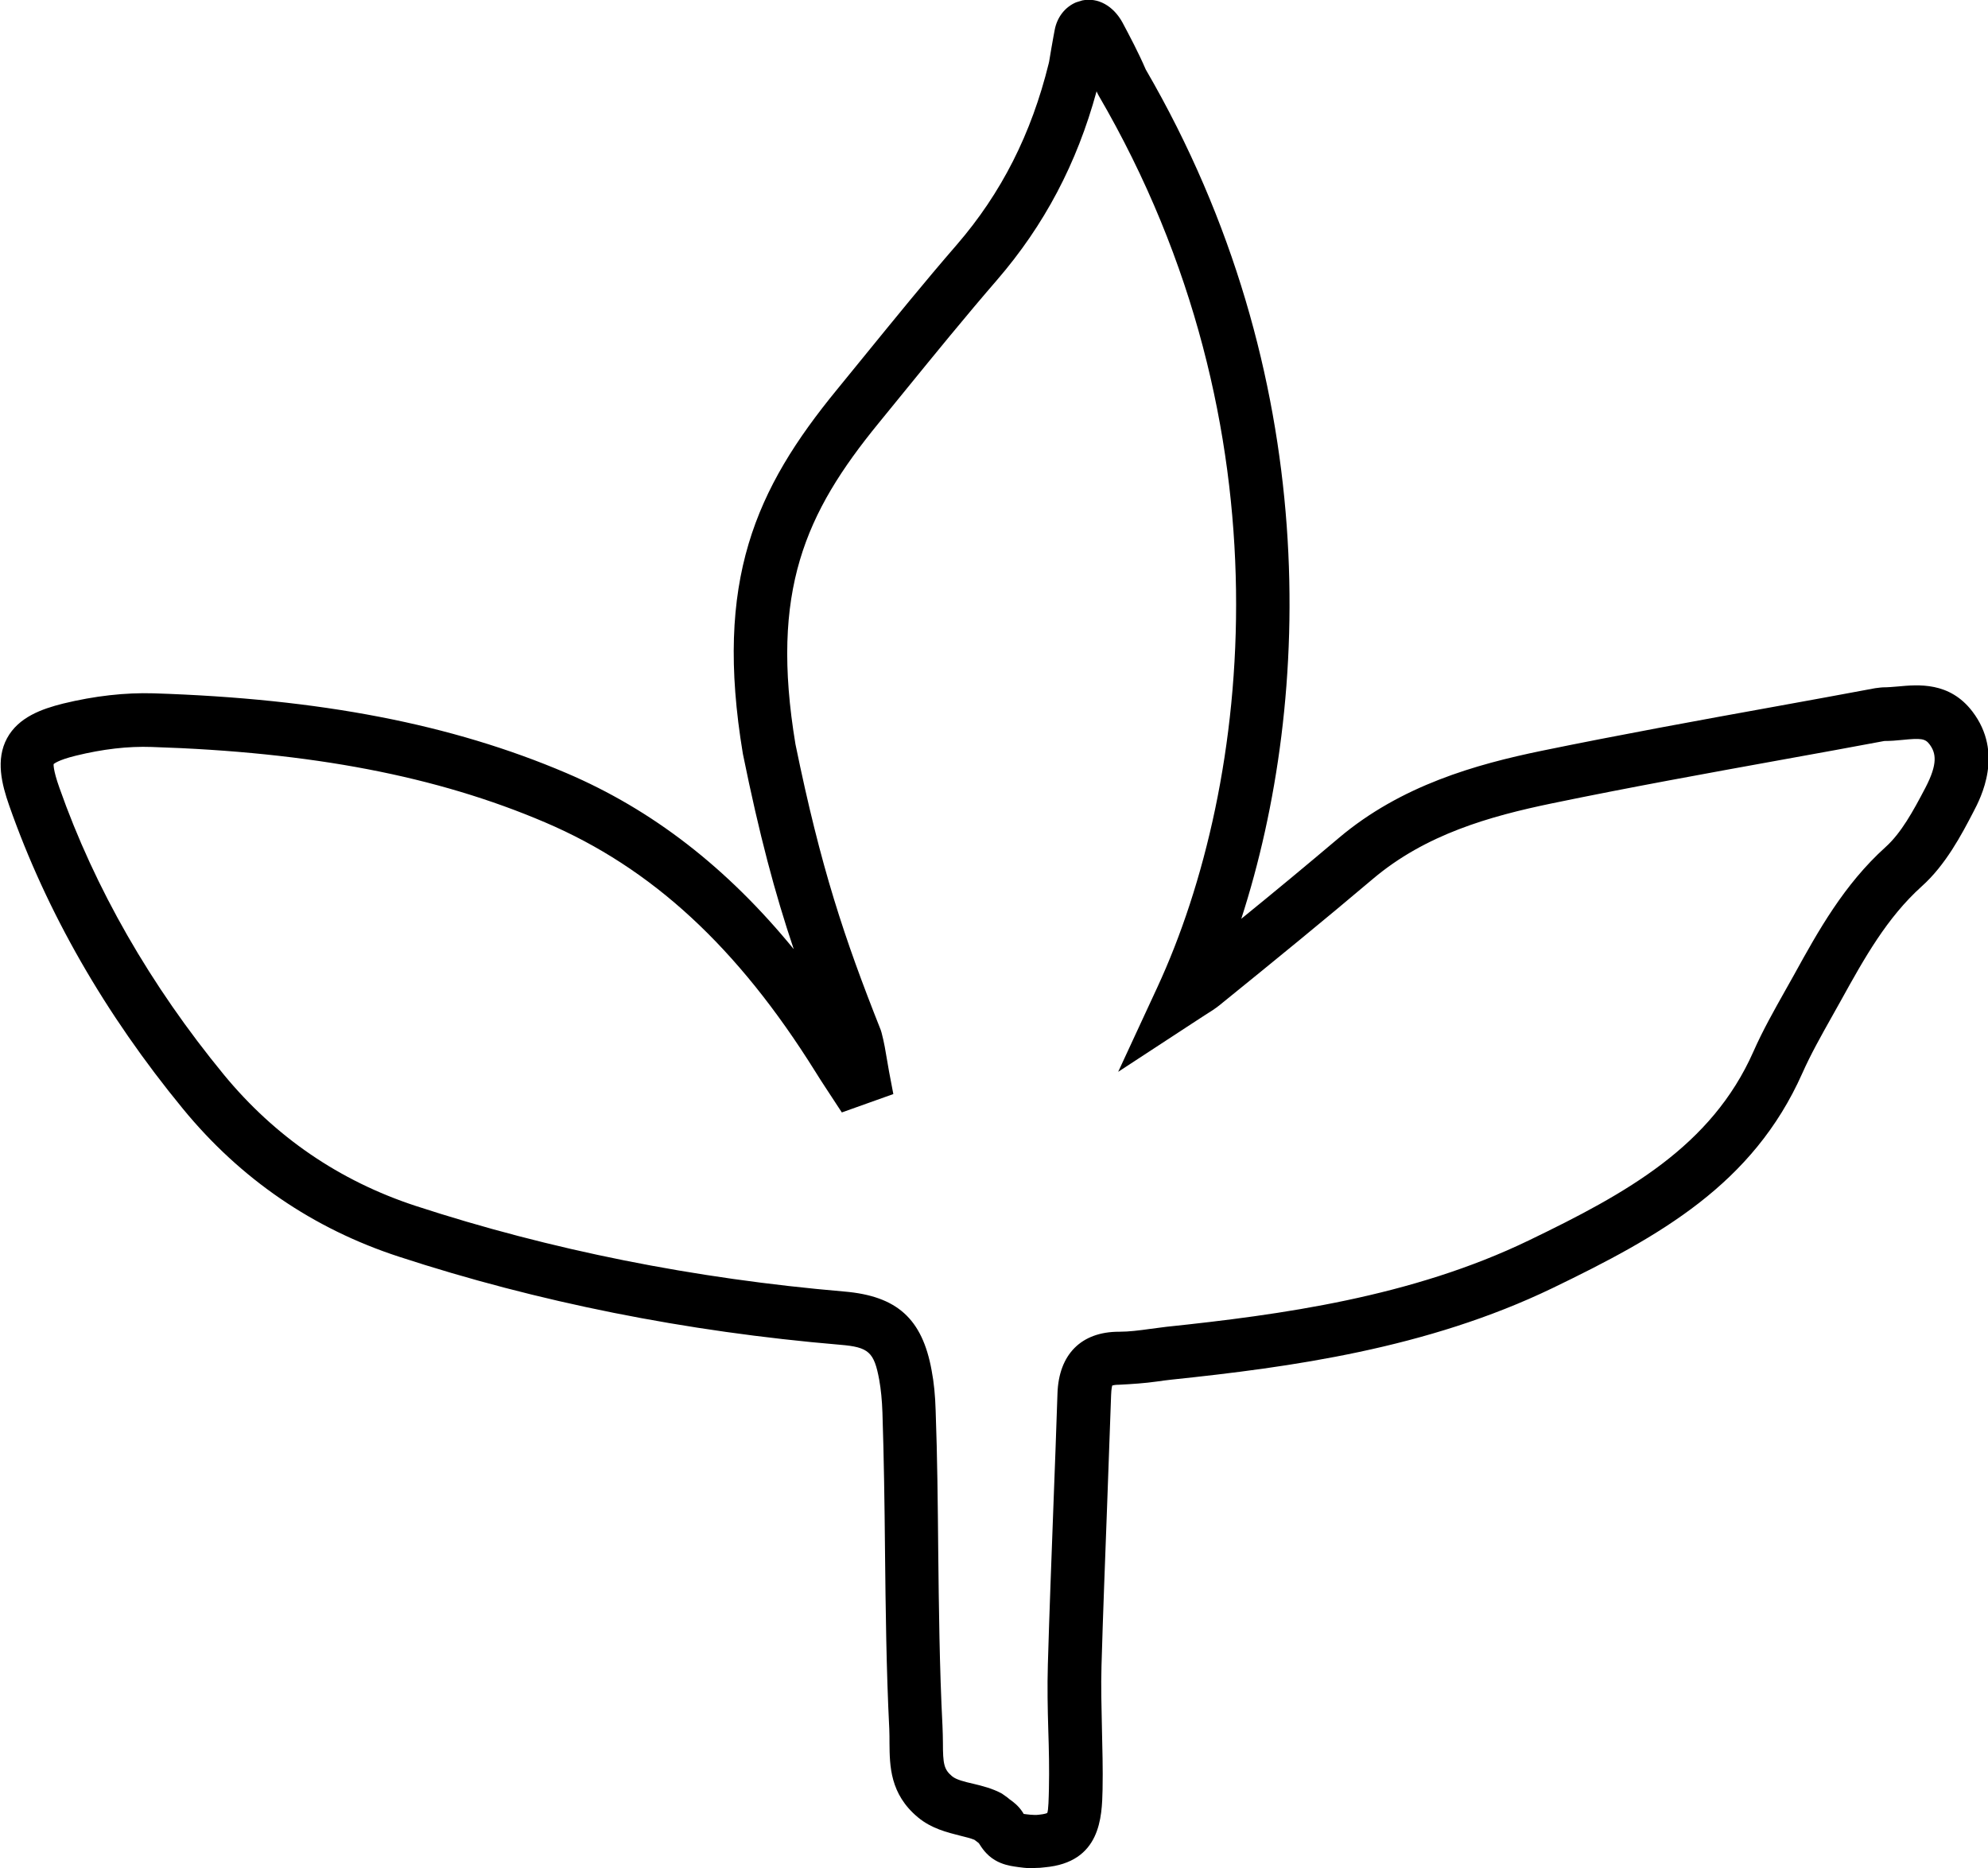 <?xml version="1.0" encoding="UTF-8"?><svg id="Layer_2" xmlns="http://www.w3.org/2000/svg" viewBox="0 0 93.02 87.42"><g id="Rose-rod-liggende_Billede"><path class="cls-1" d="m48.43,87.42c-.36,0-.72-.05-.98-.09-.19-.03-.55-.09-.9-.3-.4-.24-.61-.57-.75-.79l-.05-.04c-.05-.04-.11-.08-.16-.12-.17-.07-.42-.13-.66-.19-.6-.15-1.36-.34-1.98-.86-1.31-1.09-1.32-2.41-1.33-3.47,0-.21,0-.44-.01-.67-.14-2.79-.17-5.61-.2-8.35-.02-2.12-.05-4.31-.12-6.45-.02-.58-.07-1.08-.15-1.53-.24-1.3-.49-1.53-1.83-1.64-7.21-.61-14.16-2-20.64-4.12-4.02-1.31-7.42-3.64-10.11-6.92-3.64-4.43-6.38-9.2-8.13-14.19-.35-1-.64-2.15-.1-3.15.54-.99,1.63-1.37,2.62-1.62,1.48-.36,2.91-.52,4.24-.48,7.8.25,13.94,1.44,19.31,3.73,4.01,1.71,7.52,4.42,10.64,8.24-.88-2.61-1.61-5.35-2.38-9.14-1.35-8.11.59-12.39,4.41-17.05l1.23-1.51c1.41-1.73,2.87-3.53,4.37-5.26,2.09-2.42,3.49-5.19,4.3-8.48l.02-.09c.06-.4.14-.8.2-1.16l.06-.32c.11-.59.48-1.07,1-1.29l.29-.09c.73-.15,1.45.25,1.88,1.03.34.64.74,1.39,1.09,2.2,8.29,14.27,7.81,29.42,4.47,39.74,1.6-1.3,3.07-2.52,4.56-3.78,2.92-2.47,6.44-3.45,9.49-4.08,3.65-.75,7.38-1.43,10.98-2.08,1.54-.28,3.09-.56,4.63-.85.04,0,.19-.03.36-.04.23,0,.46-.02.69-.04.97-.09,2.43-.23,3.5,1.17h0c1.48,1.94.4,4.03.04,4.71-.54,1.04-1.29,2.47-2.41,3.47-1.63,1.47-2.68,3.35-3.78,5.34l-.42.75c-.51.91-.99,1.76-1.39,2.66-2.31,5.19-6.66,7.62-11.69,10.05-5.87,2.83-12.27,3.7-17.81,4.28-.23.02-.46.06-.7.09-.56.08-1.17.12-1.76.15h0c-.21,0-.3.03-.33.04,0,.01-.04.14-.05.43-.06,1.75-.13,3.51-.19,5.26-.09,2.47-.19,4.94-.26,7.42-.03.96,0,1.95.02,2.91.02.94.05,1.91.03,2.88-.03,1.28-.08,3.41-2.71,3.64-.14.02-.29.03-.44.03Zm-.54-2.55c.15.02.48.07.71.04.31-.03.39-.08.4-.08.06-.12.07-.73.08-1.14.02-.91,0-1.84-.03-2.75-.03-.99-.05-2.02-.02-3.05.07-2.48.17-4.96.26-7.44.07-1.75.13-3.5.19-5.25.06-1.83,1.11-2.89,2.88-2.89,0,0,0,0,.02,0,.44,0,.92-.06,1.42-.13.26-.03.51-.07.77-.1,5.33-.56,11.48-1.39,16.98-4.05,4.58-2.21,8.53-4.4,10.49-8.82.44-1,.98-1.95,1.49-2.86l.41-.73c1.15-2.09,2.35-4.24,4.29-5.99.72-.65,1.27-1.64,1.86-2.77.59-1.13.5-1.63.19-2.04h0c-.2-.26-.39-.29-1.27-.2-.28.03-.56.05-.84.05h0c-1.54.29-3.09.57-4.64.85-3.59.65-7.3,1.32-10.92,2.07-2.89.6-5.9,1.44-8.38,3.54-2.27,1.92-4.51,3.75-7.19,5.92-.18.14-.37.27-.65.44l-.43.28-3.64,2.38,1.83-3.95c4.41-9.52,6.33-26.17-2.75-41.74l-.07-.14s-.02-.04-.02-.05c-.92,3.38-2.45,6.27-4.65,8.82-1.47,1.7-2.92,3.48-4.32,5.2l-1.23,1.51c-3.44,4.21-5.08,7.85-3.89,15.02,1.19,5.8,2.28,9.06,3.99,13.37l.04.13c.12.45.19.88.26,1.3.03.17.06.34.09.52l.2,1.05-2.41.86-.76-1.16c-.16-.25-.33-.5-.48-.75-3.64-5.83-7.65-9.53-12.64-11.66-5.08-2.17-10.93-3.29-18.41-3.53-1.11-.04-2.3.1-3.56.41-.85.21-1.01.38-1.03.39h0s-.04.24.27,1.11c1.66,4.71,4.25,9.23,7.7,13.43,2.39,2.9,5.4,4.96,8.96,6.13,6.3,2.06,13.05,3.41,20.07,4.01,2.46.21,3.64,1.27,4.08,3.68.11.57.17,1.19.19,1.89.08,2.18.1,4.38.12,6.51.03,2.71.06,5.51.2,8.25.01.27.02.53.02.78,0,1,.05,1.25.43,1.57.19.16.59.26.99.35.42.1.9.22,1.34.46l.24.17s.08.06.11.09c.17.12.42.3.62.61.02.03.04.06.05.08ZM51.78,1.86h0s0,0,0,0Z"/></g></svg>